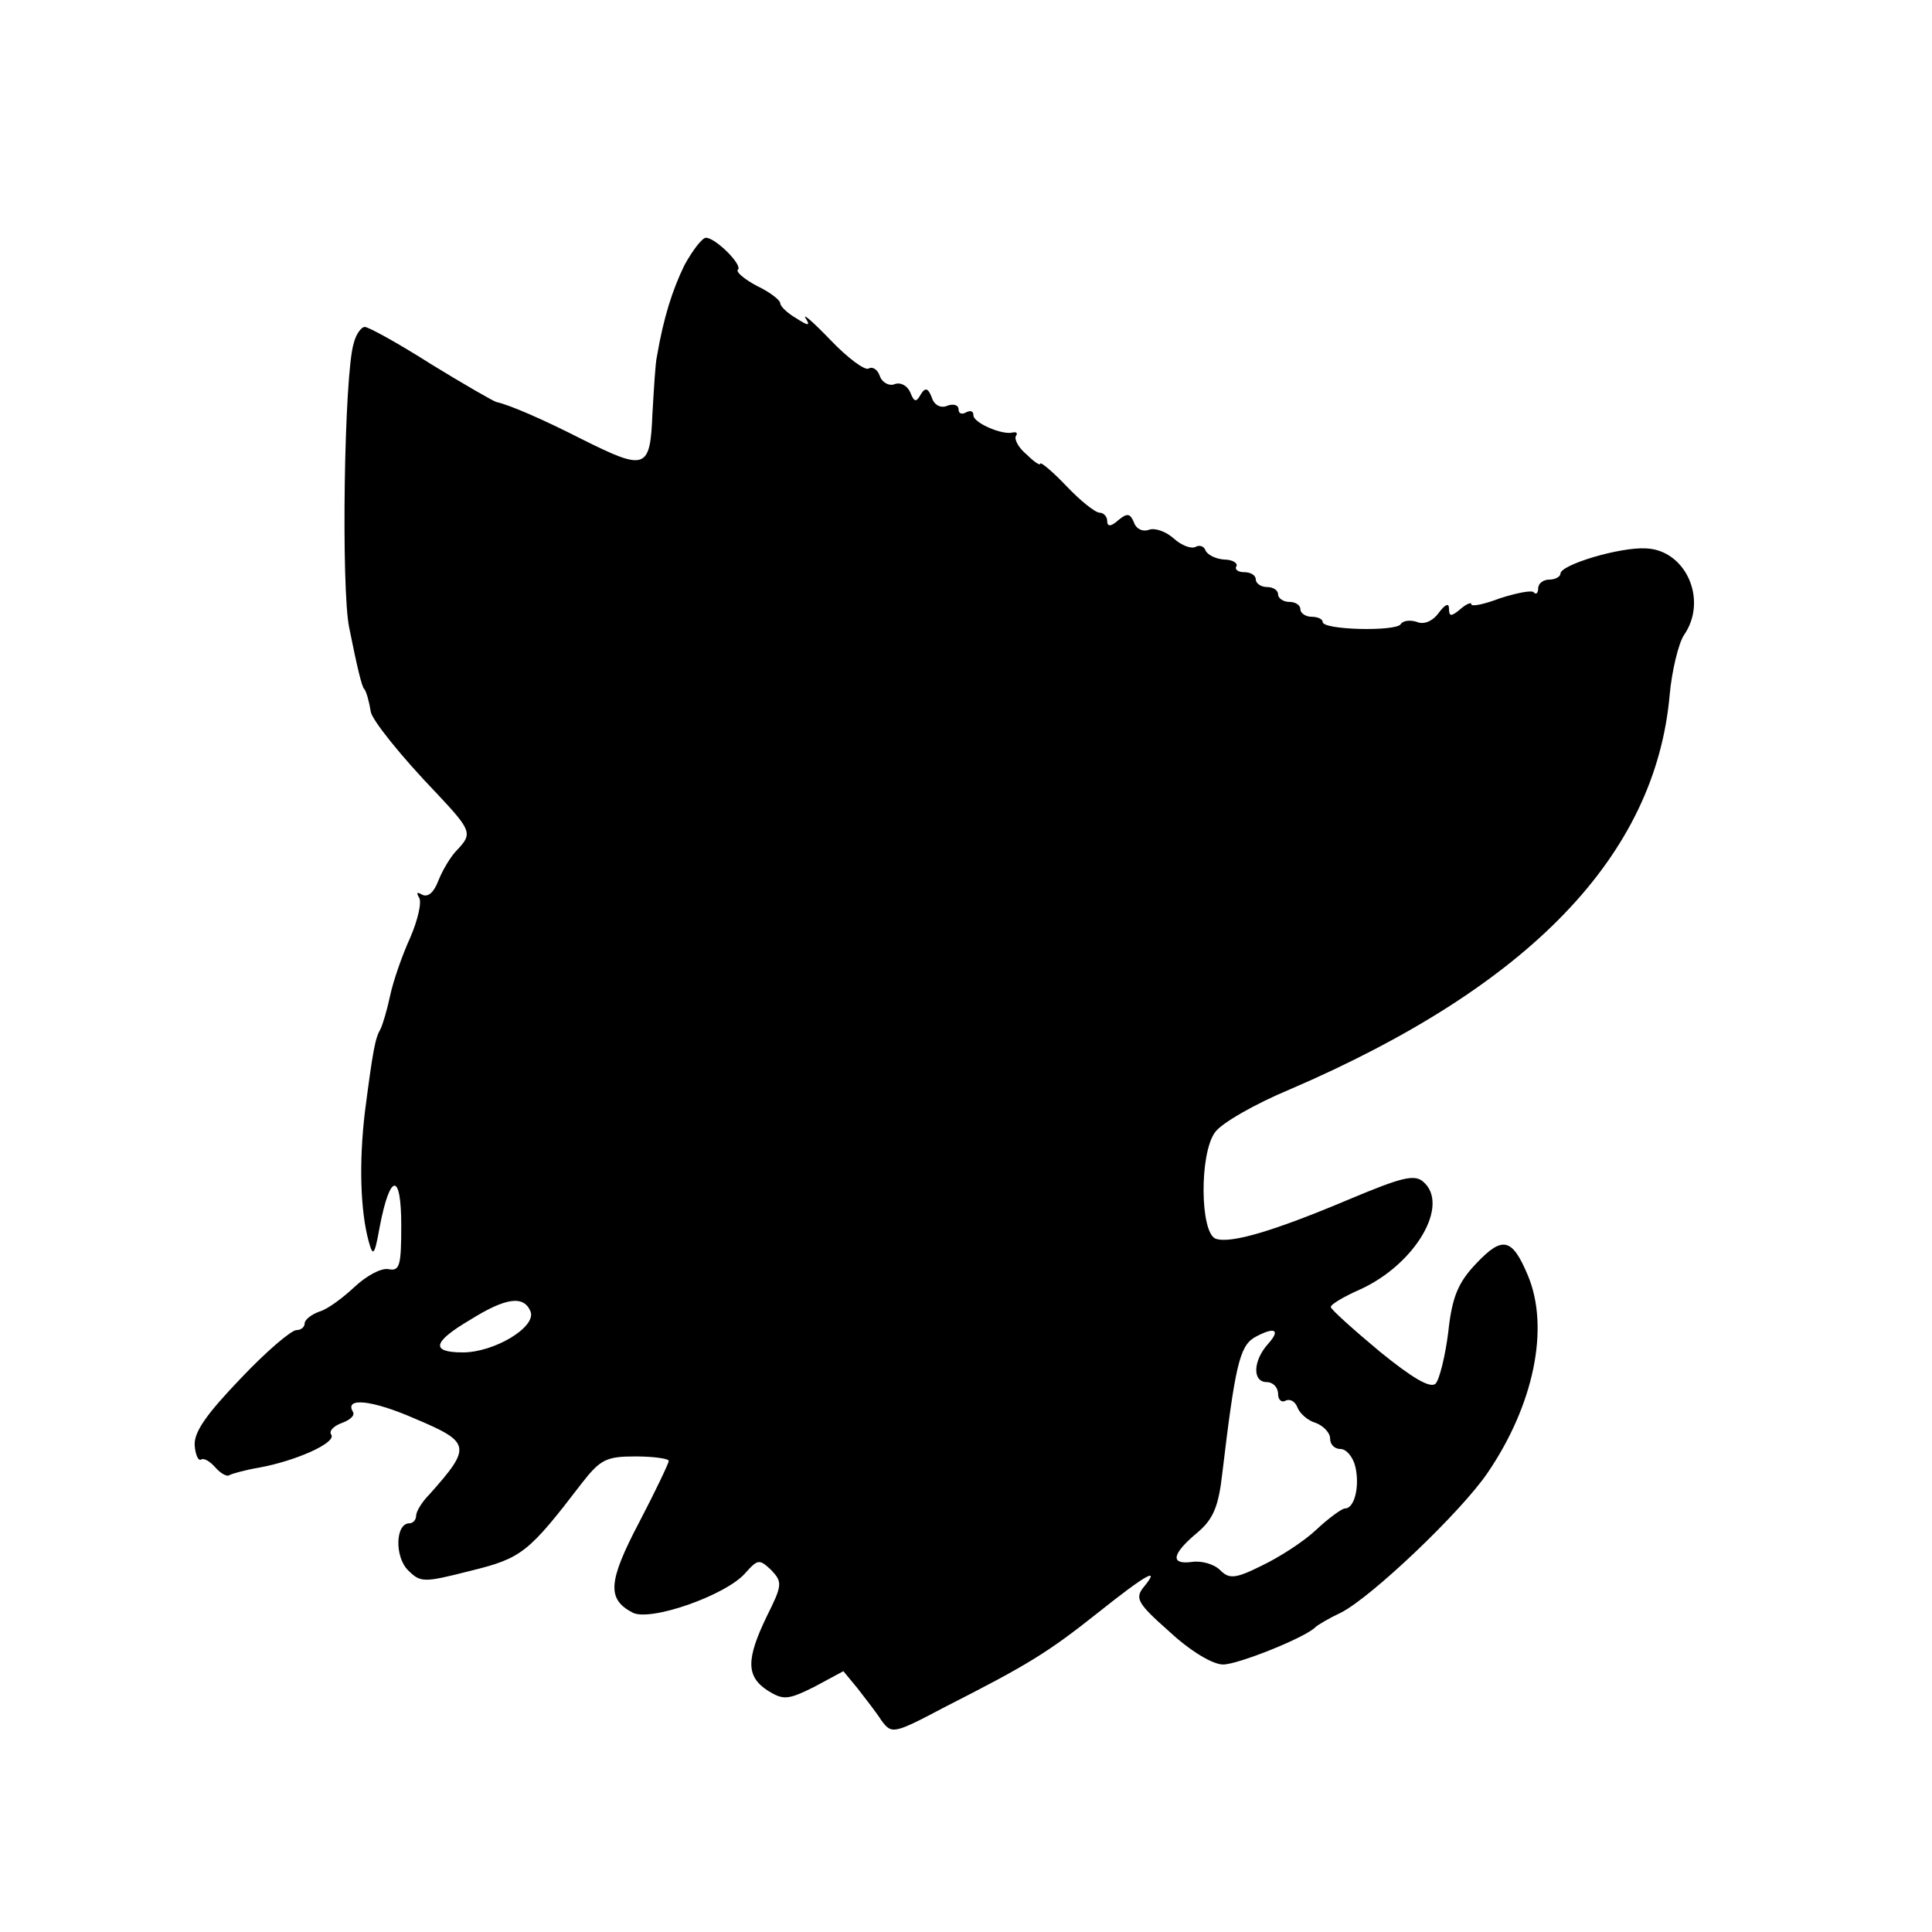 <?xml version="1.0" standalone="no"?>
<!DOCTYPE svg PUBLIC "-//W3C//DTD SVG 20010904//EN"
 "http://www.w3.org/TR/2001/REC-SVG-20010904/DTD/svg10.dtd">
<svg version="1.0" xmlns="http://www.w3.org/2000/svg"
 width="260pt" height="260pt" viewBox="0 0 260 260"
 preserveAspectRatio="xMidYMid meet">
<g transform="translate(0,260) scale(0.1,-0.1)"
fill="#000000" stroke="none">
<path d="M921 2243 c-16 -33 -28 -70 -37 -123 -2 -8 -4 -43 -6 -77 -3 -75 -9
-77 -95 -34 -53 27 -97 46 -115 50 -4 1 -44 24 -88 51 -44 28 -84 50 -89 50
-5 0 -12 -10 -15 -22 -13 -42 -17 -331 -6 -383 11 -55 17 -79 20 -82 3 -3 7
-18 9 -31 2 -11 39 -58 89 -110 47 -50 48 -54 27 -76 -8 -8 -19 -26 -25 -41
-6 -16 -14 -23 -22 -19 -7 4 -8 3 -4 -4 4 -6 -2 -31 -12 -54 -11 -24 -23 -59
-27 -78 -4 -19 -10 -39 -13 -45 -7 -12 -10 -27 -21 -112 -8 -68 -6 -132 5
-173 6 -22 8 -20 15 19 14 73 29 74 29 2 0 -54 -2 -62 -17 -59 -10 2 -30 -9
-46 -24 -15 -14 -36 -30 -47 -33 -11 -4 -20 -11 -20 -16 0 -5 -5 -9 -11 -9 -7
0 -41 -29 -75 -65 -46 -48 -63 -72 -62 -90 1 -13 5 -22 9 -19 4 2 12 -3 19
-11 7 -8 16 -13 19 -10 4 2 22 7 40 10 49 9 103 33 97 44 -4 5 3 12 14 16 11
4 18 10 15 15 -12 20 26 16 83 -9 76 -32 77 -38 20 -102 -10 -10 -18 -23 -18
-29 0 -5 -4 -10 -9 -10 -19 0 -20 -45 -2 -63 17 -17 21 -17 84 -1 69 17 78 24
150 118 25 32 33 36 72 36 25 0 45 -3 45 -6 0 -3 -18 -41 -40 -83 -42 -80 -43
-103 -9 -121 23 -13 126 23 152 53 17 19 19 19 35 4 15 -16 15 -20 -6 -62 -28
-58 -28 -81 1 -100 21 -13 27 -13 63 5 l39 21 19 -23 c10 -13 25 -32 32 -43
14 -19 16 -19 86 18 112 57 138 73 206 127 64 51 85 63 61 34 -12 -15 -8 -22
35 -60 28 -26 58 -44 72 -44 20 0 110 36 124 50 3 3 18 12 35 20 41 21 161
135 197 188 62 91 84 195 54 266 -21 50 -34 53 -69 16 -25 -26 -33 -46 -38
-93 -4 -32 -12 -64 -17 -69 -7 -7 -32 8 -75 43 -36 30 -66 57 -66 60 -1 3 17
14 40 24 74 34 121 114 84 145 -12 10 -30 5 -97 -23 -104 -44 -162 -61 -182
-54 -21 8 -22 114 -1 143 8 12 53 38 101 58 323 139 492 315 511 531 3 33 12
69 19 80 33 47 3 115 -51 117 -35 2 -115 -22 -115 -34 0 -4 -7 -8 -15 -8 -8 0
-15 -5 -15 -12 0 -6 -3 -9 -6 -5 -3 3 -23 -1 -45 -8 -21 -8 -39 -12 -39 -8 0
3 -7 0 -15 -7 -12 -10 -15 -10 -15 1 0 8 -5 6 -14 -6 -8 -11 -20 -16 -29 -12
-9 3 -19 2 -22 -3 -6 -10 -105 -8 -105 3 0 4 -7 7 -15 7 -8 0 -15 5 -15 10 0
6 -7 10 -15 10 -8 0 -15 5 -15 10 0 6 -7 10 -15 10 -8 0 -15 5 -15 10 0 6 -7
10 -16 10 -8 0 -13 4 -10 8 2 4 -5 9 -17 9 -12 1 -23 7 -25 13 -2 5 -8 7 -13
4 -6 -3 -19 2 -29 11 -11 10 -26 15 -34 12 -8 -3 -17 1 -20 10 -5 12 -9 13
-21 3 -10 -9 -15 -9 -15 -1 0 6 -5 11 -10 11 -6 0 -26 16 -45 36 -19 20 -35
33 -35 30 0 -3 -8 2 -18 12 -11 9 -17 20 -15 25 3 4 1 6 -4 5 -14 -4 -53 13
-53 23 0 6 -4 7 -10 4 -5 -3 -10 -2 -10 4 0 6 -7 8 -15 5 -9 -4 -18 1 -21 11
-5 13 -9 14 -15 4 -6 -11 -9 -10 -14 3 -4 9 -13 14 -21 11 -7 -3 -17 2 -20 11
-3 9 -10 13 -15 10 -5 -3 -28 14 -51 38 -23 24 -38 37 -34 30 7 -11 4 -11 -13
0 -12 7 -21 16 -21 20 0 4 -14 15 -31 23 -17 9 -29 19 -26 22 7 6 -30 43 -43
43 -5 0 -18 -17 -29 -37z m-207 -1408 c8 -21 -49 -55 -91 -55 -44 0 -41 14 10
44 48 30 72 33 81 11z m993 -43 c-21 -23 -22 -52 -2 -52 8 0 15 -7 15 -16 0
-8 5 -12 10 -9 6 3 13 -1 16 -9 3 -8 14 -18 25 -21 10 -4 19 -13 19 -21 0 -8
6 -14 14 -14 8 0 17 -11 20 -24 6 -26 -1 -56 -14 -56 -4 0 -22 -13 -39 -29
-17 -16 -50 -37 -73 -48 -36 -18 -44 -18 -56 -6 -8 8 -25 13 -38 11 -30 -4
-27 11 8 40 21 18 28 35 33 80 17 142 23 170 43 182 27 15 36 11 19 -8z"/>
</g>
</svg>
